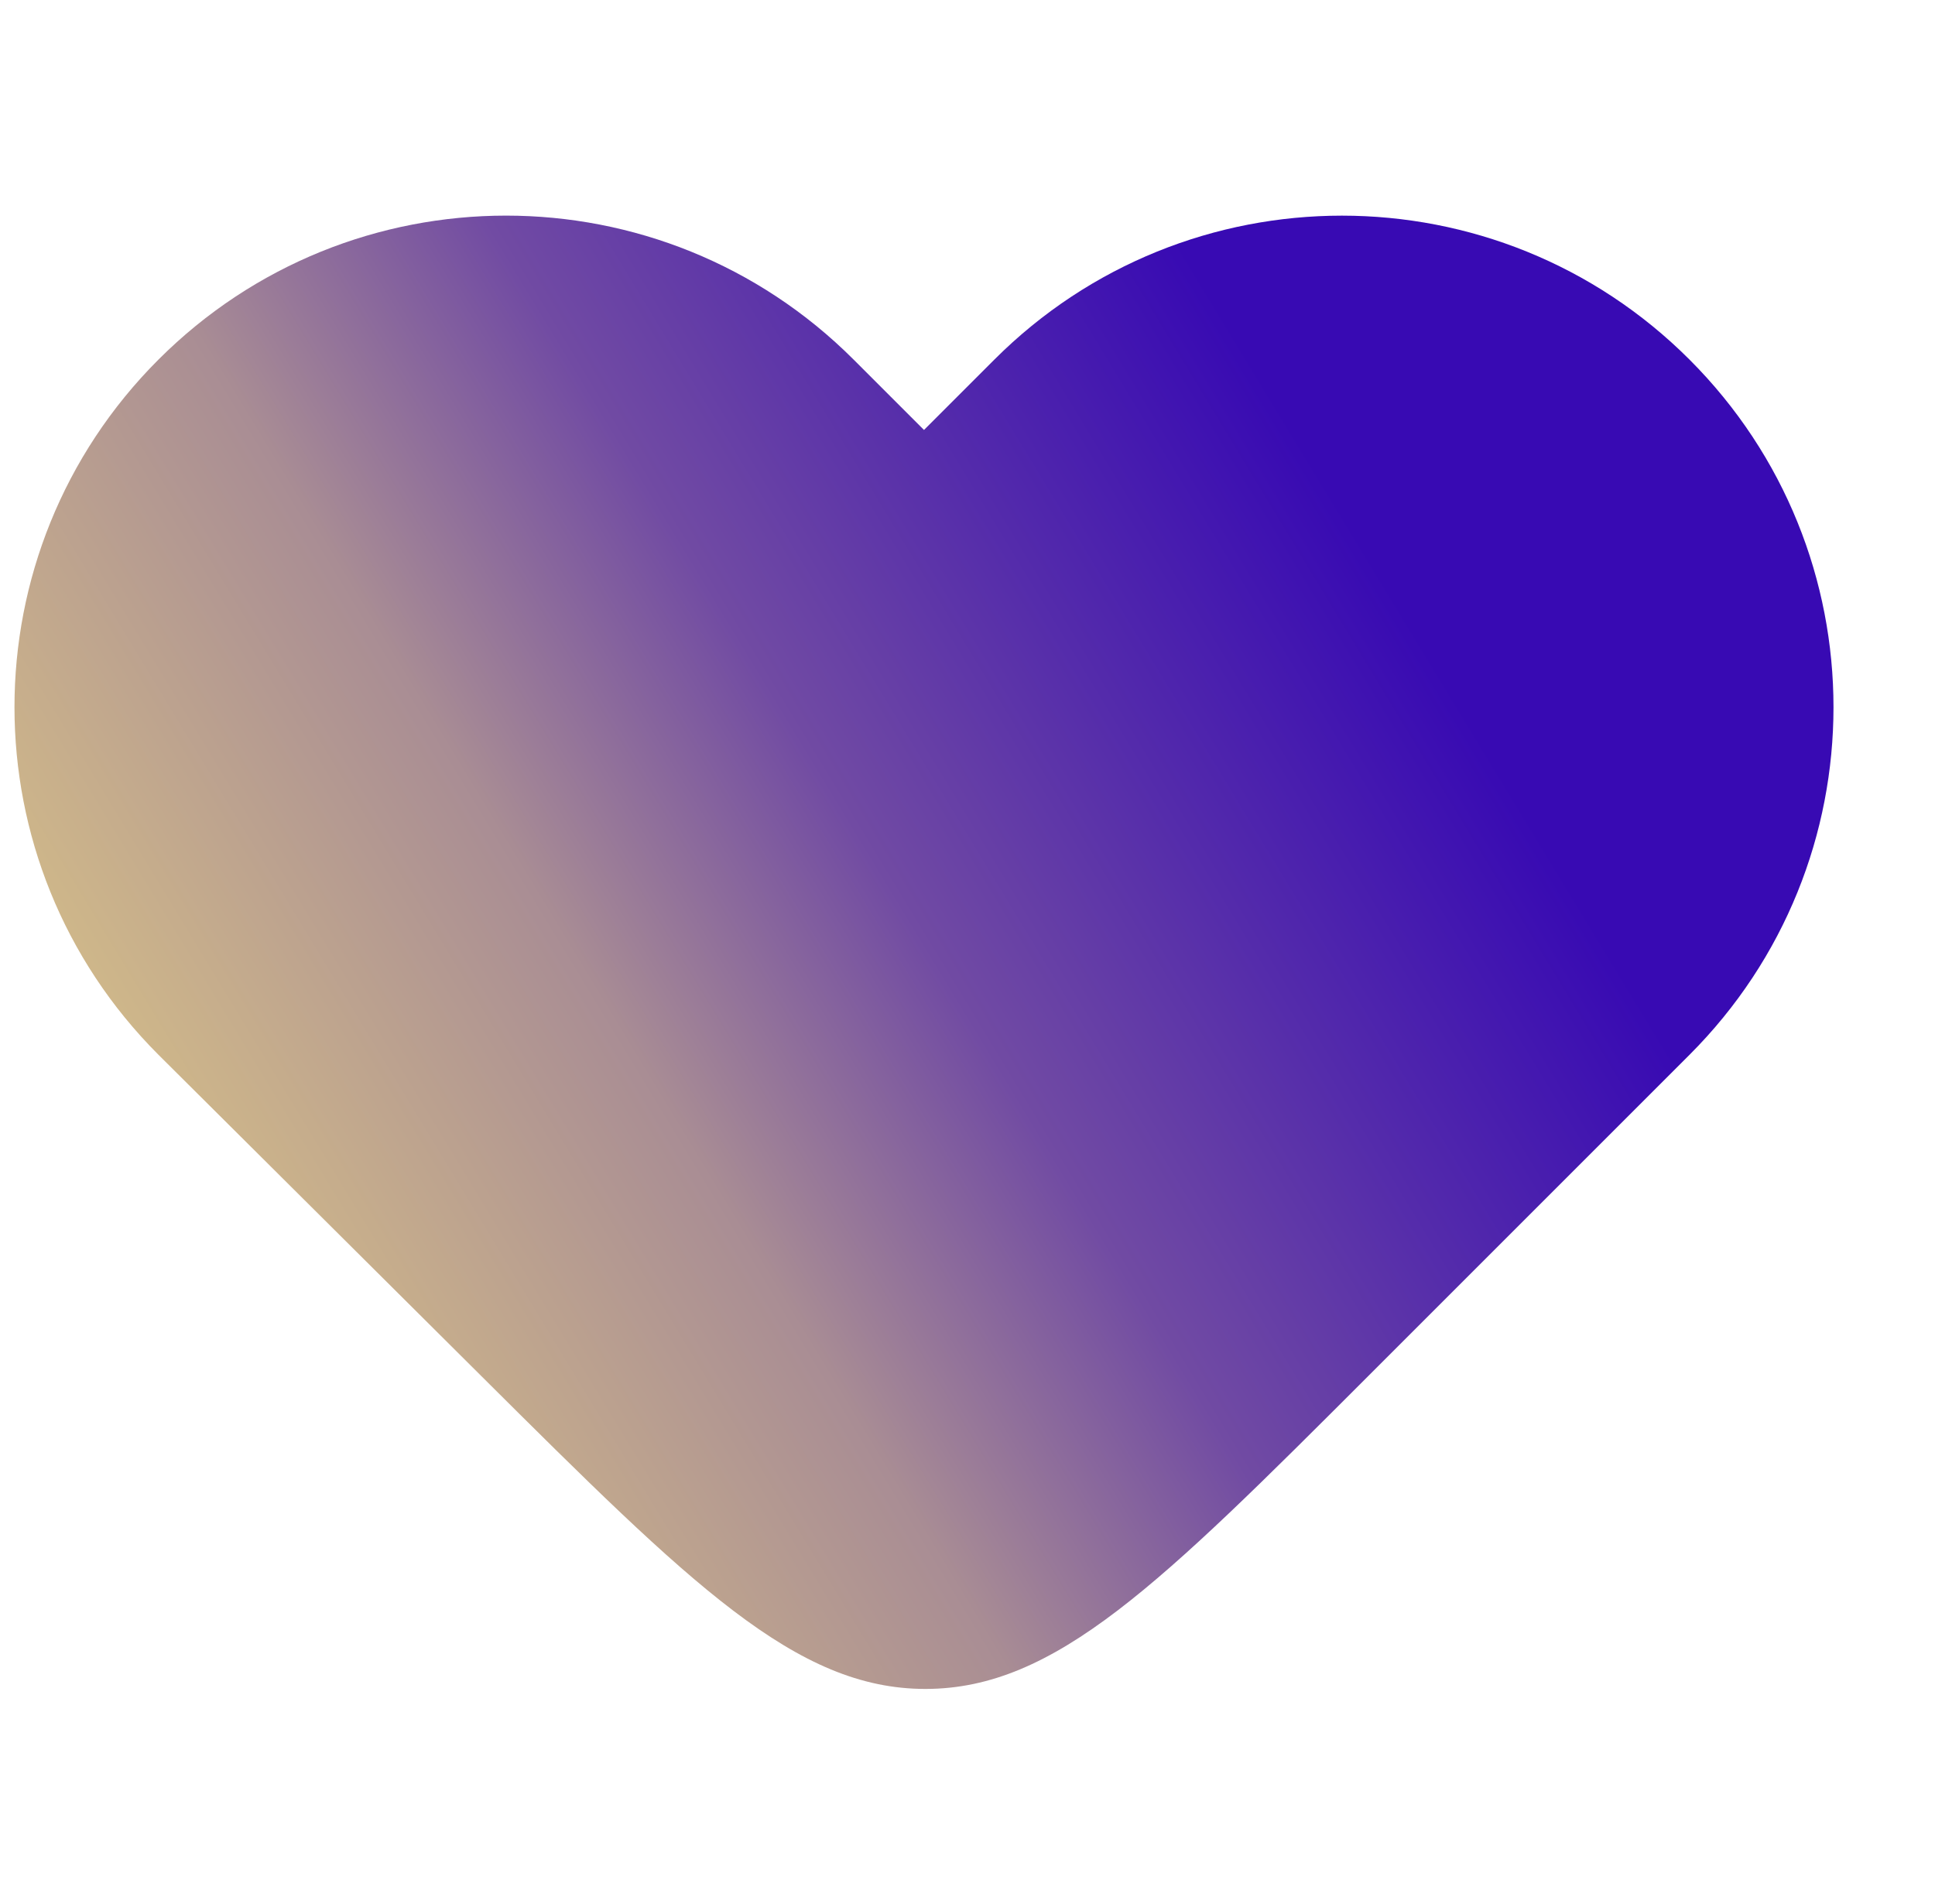<?xml version="1.0" encoding="UTF-8"?> <svg xmlns="http://www.w3.org/2000/svg" width="62" height="61" viewBox="0 0 62 61" fill="none"> <path d="M5.077 11.522C-1.074 17.673 -1.074 27.646 5.077 33.797L15.44 44.109C22.148 50.784 25.502 54.122 29.661 54.117C33.82 54.111 37.166 50.766 43.857 44.075L54.135 33.797C60.285 27.646 60.285 17.674 54.135 11.523C47.984 5.372 38.011 5.372 31.86 11.523L29.606 13.777L27.351 11.522C21.2 5.371 11.228 5.371 5.077 11.522Z" fill="url(#paint0_linear_7_424)"></path> <defs> <linearGradient id="paint0_linear_7_424" x1="0.42" y1="41.88" x2="42.873" y2="16.135" gradientUnits="userSpaceOnUse"> <stop stop-color="#E2CE84"></stop> <stop offset="0.219" stop-color="#C6AD8C"></stop> <stop offset="0.427" stop-color="#A98D94"></stop> <stop offset="0.625" stop-color="#714BA3"></stop> <stop offset="0.807" stop-color="#542BAB"></stop> <stop offset="1" stop-color="#380AB3"></stop> </linearGradient> </defs> </svg> 